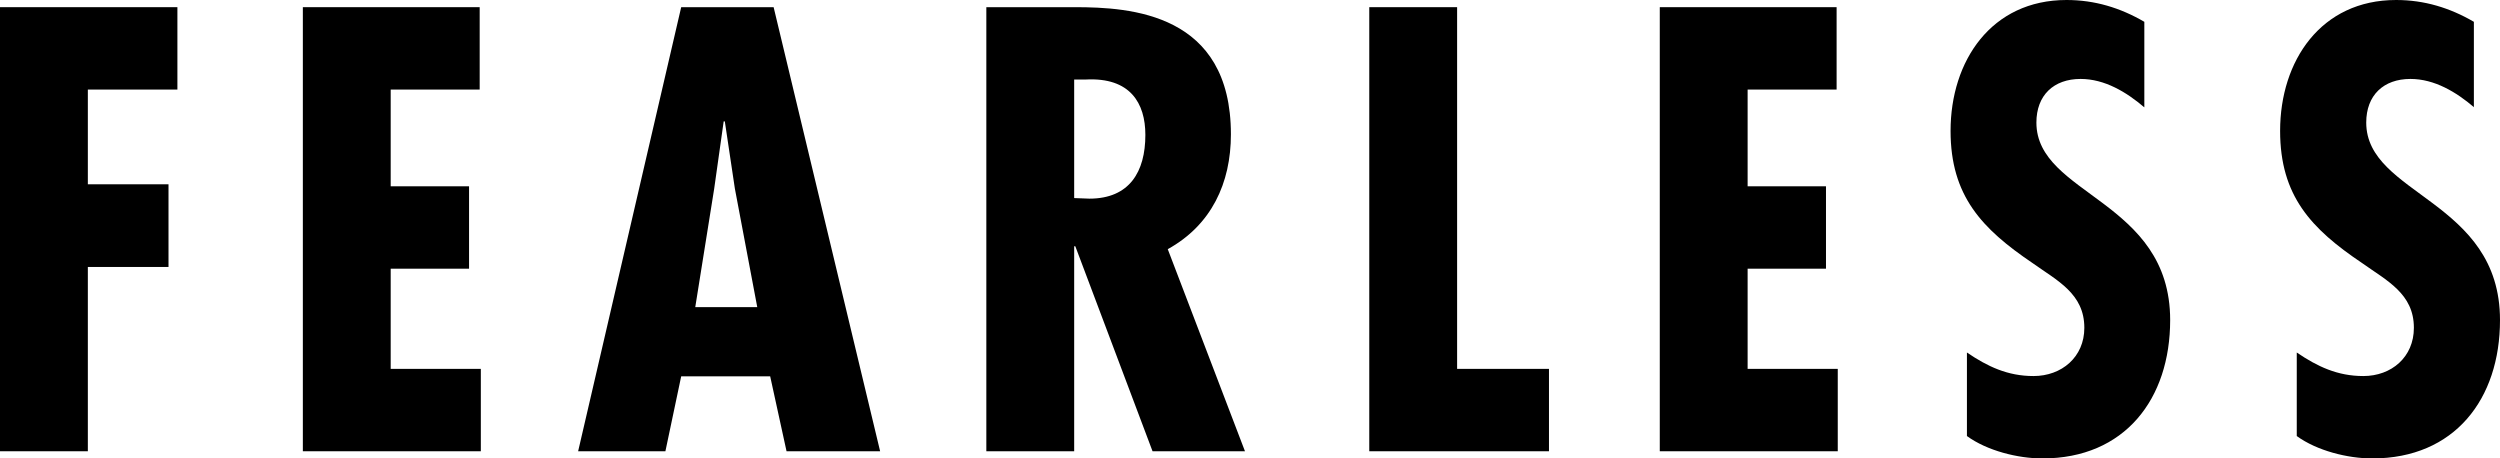 <?xml version="1.0" encoding="utf-8"?>
<!-- Generator: Adobe Illustrator 23.0.2, SVG Export Plug-In . SVG Version: 6.00 Build 0)  -->
<svg version="1.1" id="Capa_1" xmlns="http://www.w3.org/2000/svg" xmlns:xlink="http://www.w3.org/1999/xlink" x="0px" y="0px"
	 viewBox="0 0 87.09 15.97" style="enable-background:new 0 0 87.09 15.97;" xml:space="preserve">
<g>
	<path d="M6.18,0.25v2.87H3.06v3.3h2.81V9.3H3.06v6.42H0V0.25H6.18z"/>
	<path d="M16.71,0.25v2.87h-3.1v3.37h2.73v2.87h-2.73v3.49h3.14v2.87h-6.2V0.25H16.71z"/>
	<path d="M26.95,0.25l3.71,15.47H27.4l-0.57-2.61h-3.1l-0.55,2.61h-3.04l3.59-15.47H26.95z M25.6,6.57l-0.35-2.34h-0.04l-0.33,2.34
		l-0.66,4.13h2.16L25.6,6.57z"/>
	<path d="M34.36,15.72V0.25h3.08c1.95,0,5.44,0.21,5.44,4.43c0,1.7-0.68,3.16-2.2,4l2.69,7.04h-3.22l-2.69-7.14h-0.04v7.14H34.36z
		 M37.42,6.9l0.53,0.02c1.4,0,1.95-0.94,1.95-2.22c0-1.11-0.53-2.01-2.07-1.93h-0.41V6.9z"/>
	<path d="M50.76,0.25v12.6h3.2v2.87H47.7V0.25H50.76z"/>
	<path d="M63.98,0.25v2.87h-3.1v3.37h2.73v2.87h-2.73v3.49h3.14v2.87h-6.2V0.25H63.98z"/>
	<path d="M74.7,3.74c-0.62-0.53-1.38-0.99-2.22-0.99c-0.94,0-1.54,0.57-1.54,1.52c0,2.54,4.66,2.69,4.66,6.88
		c0,2.75-1.58,4.82-4.45,4.82c-0.86,0-1.93-0.27-2.63-0.78v-2.91c0.72,0.49,1.42,0.82,2.32,0.82c0.98,0,1.77-0.66,1.77-1.68
		c0-1.19-0.94-1.64-1.81-2.26c-1.76-1.19-2.85-2.34-2.85-4.6c0-2.44,1.42-4.56,4.04-4.56c0.98,0,1.87,0.27,2.71,0.76V3.74z"/>
	<path d="M86.19,3.74c-0.62-0.53-1.38-0.99-2.22-0.99c-0.94,0-1.54,0.57-1.54,1.52c0,2.54,4.66,2.69,4.66,6.88
		c0,2.75-1.58,4.82-4.45,4.82c-0.86,0-1.93-0.27-2.63-0.78v-2.91c0.72,0.49,1.42,0.82,2.32,0.82c0.98,0,1.76-0.66,1.76-1.68
		c0-1.19-0.94-1.64-1.81-2.26c-1.77-1.19-2.85-2.34-2.85-4.6c0-2.44,1.42-4.56,4.04-4.56c0.98,0,1.87,0.27,2.71,0.76V3.74z"/>
</g>
</svg>
